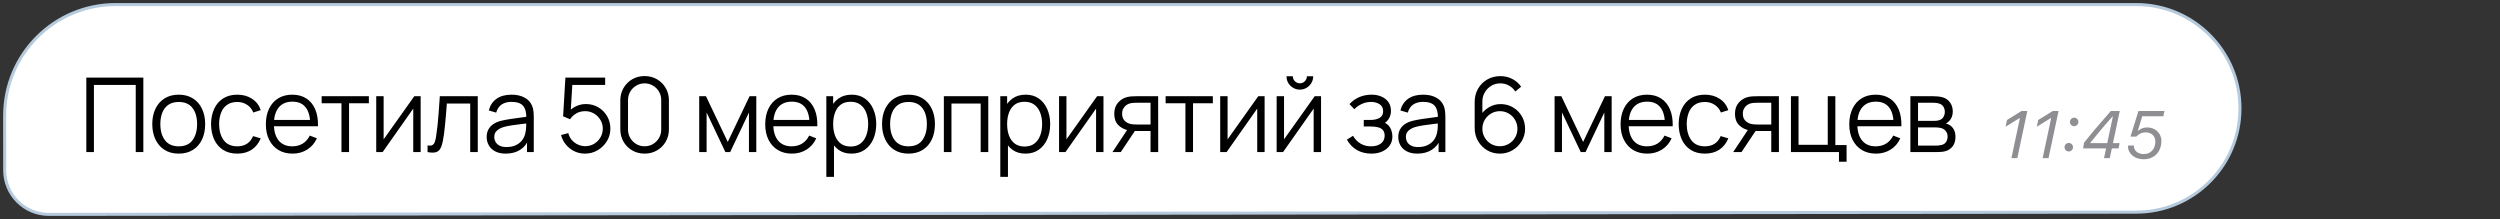 <?xml version="1.0" encoding="UTF-8"?> <svg xmlns="http://www.w3.org/2000/svg" width="411" height="36" viewBox="0 0 411 36" fill="none"><rect x="0" y="0" width="411" height="36" fill="#333333" stroke="none"/><path d="M8.029 35.243L351.204 34.878C360.621 34.868 368.25 27.231 368.25 17.814C368.25 8.39 360.61 0.75 351.186 0.75H19.014C8.929 0.75 0.756 8.93 0.764 19.015L0.771 27.998C0.775 32.003 4.024 35.247 8.029 35.243Z" fill="white" stroke="#B5CADD" stroke-width="0.5"></path><path d="M14.19 25V12.76H23.566V25H22.316V13.959H15.44V25H14.19ZM29.377 25.255C28.465 25.255 27.686 25.048 27.04 24.634C26.394 24.221 25.898 23.648 25.552 22.918C25.207 22.186 25.034 21.348 25.034 20.401C25.034 19.438 25.21 18.594 25.561 17.869C25.912 17.143 26.411 16.579 27.057 16.177C27.709 15.769 28.482 15.565 29.377 15.565C30.295 15.565 31.077 15.772 31.723 16.186C32.375 16.593 32.871 17.163 33.211 17.894C33.557 18.619 33.729 19.455 33.729 20.401C33.729 21.365 33.557 22.212 33.211 22.943C32.865 23.668 32.367 24.235 31.715 24.643C31.063 25.051 30.284 25.255 29.377 25.255ZM29.377 24.056C30.397 24.056 31.157 23.719 31.655 23.045C32.154 22.365 32.403 21.484 32.403 20.401C32.403 19.291 32.151 18.407 31.647 17.75C31.148 17.092 30.392 16.764 29.377 16.764C28.692 16.764 28.125 16.919 27.677 17.231C27.235 17.537 26.904 17.965 26.683 18.515C26.468 19.058 26.36 19.688 26.36 20.401C26.36 21.506 26.615 22.393 27.125 23.062C27.635 23.725 28.386 24.056 29.377 24.056ZM39.013 25.255C38.089 25.255 37.307 25.048 36.666 24.634C36.026 24.221 35.539 23.651 35.205 22.926C34.876 22.195 34.706 21.356 34.694 20.41C34.706 19.447 34.882 18.602 35.221 17.877C35.562 17.146 36.052 16.579 36.692 16.177C37.332 15.769 38.109 15.565 39.021 15.565C39.95 15.565 40.758 15.792 41.444 16.245C42.135 16.698 42.608 17.319 42.863 18.107L41.639 18.497C41.424 17.948 41.081 17.523 40.611 17.223C40.146 16.916 39.613 16.764 39.013 16.764C38.338 16.764 37.78 16.919 37.338 17.231C36.896 17.537 36.567 17.965 36.352 18.515C36.137 19.064 36.026 19.696 36.02 20.41C36.032 21.509 36.287 22.393 36.785 23.062C37.284 23.725 38.026 24.056 39.013 24.056C39.636 24.056 40.166 23.915 40.602 23.631C41.044 23.343 41.378 22.923 41.605 22.373L42.863 22.747C42.523 23.564 42.024 24.187 41.367 24.617C40.71 25.043 39.925 25.255 39.013 25.255ZM48.102 25.255C47.207 25.255 46.43 25.057 45.773 24.66C45.121 24.263 44.614 23.705 44.252 22.985C43.889 22.266 43.708 21.422 43.708 20.453C43.708 19.45 43.886 18.582 44.243 17.852C44.6 17.12 45.102 16.557 45.748 16.16C46.399 15.763 47.167 15.565 48.051 15.565C48.958 15.565 49.731 15.775 50.371 16.194C51.012 16.608 51.496 17.203 51.825 17.979C52.154 18.755 52.304 19.682 52.276 20.759H51.001V20.317C50.978 19.127 50.72 18.228 50.227 17.622C49.74 17.016 49.026 16.712 48.085 16.712C47.099 16.712 46.343 17.033 45.816 17.673C45.294 18.313 45.033 19.226 45.033 20.41C45.033 21.566 45.294 22.464 45.816 23.105C46.343 23.739 47.088 24.056 48.051 24.056C48.708 24.056 49.281 23.906 49.768 23.606C50.261 23.3 50.649 22.861 50.932 22.288L52.097 22.739C51.734 23.538 51.199 24.159 50.49 24.601C49.788 25.037 48.992 25.255 48.102 25.255ZM44.592 20.759V19.713H51.604V20.759H44.592ZM56.136 25V16.976H52.881V15.82H60.641V16.976H57.386V25H56.136ZM69.155 15.82V25H67.939V17.852L62.907 25H61.853V15.82H63.069V22.909L68.109 15.82H69.155ZM70.291 25V23.904C70.631 23.966 70.888 23.952 71.064 23.861C71.245 23.765 71.379 23.606 71.464 23.385C71.549 23.158 71.619 22.878 71.676 22.544C71.767 21.988 71.849 21.376 71.923 20.707C71.996 20.039 72.061 19.302 72.118 18.497C72.18 17.687 72.243 16.795 72.305 15.82H78.544V25H77.303V17.018H73.461C73.421 17.619 73.376 18.217 73.325 18.812C73.274 19.407 73.22 19.979 73.164 20.529C73.113 21.073 73.056 21.575 72.994 22.034C72.931 22.492 72.866 22.889 72.798 23.224C72.696 23.728 72.56 24.13 72.39 24.43C72.226 24.731 71.979 24.929 71.651 25.026C71.322 25.122 70.869 25.113 70.291 25ZM83.145 25.255C82.454 25.255 81.873 25.13 81.403 24.881C80.938 24.632 80.59 24.3 80.357 23.887C80.125 23.473 80.009 23.022 80.009 22.535C80.009 22.036 80.108 21.611 80.306 21.26C80.51 20.903 80.785 20.611 81.131 20.384C81.482 20.158 81.887 19.985 82.346 19.866C82.811 19.753 83.324 19.654 83.885 19.569C84.452 19.478 85.004 19.401 85.542 19.339C86.086 19.271 86.562 19.206 86.97 19.143L86.528 19.416C86.545 18.509 86.37 17.837 86.001 17.401C85.633 16.965 84.993 16.747 84.08 16.747C83.451 16.747 82.919 16.888 82.482 17.172C82.052 17.455 81.749 17.902 81.573 18.515L80.357 18.157C80.567 17.336 80.989 16.698 81.624 16.245C82.259 15.792 83.083 15.565 84.097 15.565C84.936 15.565 85.647 15.724 86.231 16.041C86.82 16.353 87.237 16.806 87.48 17.401C87.594 17.667 87.667 17.965 87.701 18.294C87.735 18.622 87.752 18.956 87.752 19.297V25H86.639V22.697L86.962 22.832C86.65 23.62 86.166 24.221 85.508 24.634C84.851 25.048 84.063 25.255 83.145 25.255ZM83.29 24.175C83.874 24.175 84.384 24.071 84.82 23.861C85.256 23.651 85.608 23.365 85.874 23.003C86.14 22.634 86.313 22.221 86.392 21.762C86.46 21.467 86.497 21.144 86.503 20.793C86.509 20.436 86.511 20.169 86.511 19.994L86.987 20.24C86.562 20.297 86.101 20.353 85.602 20.41C85.109 20.467 84.622 20.532 84.14 20.605C83.664 20.679 83.233 20.767 82.848 20.869C82.587 20.943 82.335 21.047 82.091 21.183C81.848 21.314 81.647 21.489 81.488 21.71C81.335 21.931 81.258 22.206 81.258 22.535C81.258 22.801 81.324 23.059 81.454 23.308C81.59 23.558 81.805 23.765 82.1 23.929C82.4 24.093 82.797 24.175 83.29 24.175ZM96.181 25.255C95.546 25.255 94.96 25.125 94.421 24.864C93.883 24.603 93.424 24.244 93.044 23.785C92.665 23.326 92.393 22.799 92.228 22.203L93.427 21.881C93.535 22.323 93.73 22.705 94.013 23.028C94.297 23.345 94.628 23.592 95.008 23.767C95.393 23.943 95.796 24.031 96.215 24.031C96.759 24.031 97.246 23.901 97.677 23.64C98.113 23.374 98.459 23.022 98.714 22.586C98.969 22.15 99.097 21.671 99.097 21.149C99.097 20.611 98.963 20.127 98.697 19.696C98.431 19.26 98.079 18.914 97.643 18.659C97.207 18.404 96.731 18.276 96.215 18.276C95.637 18.276 95.138 18.404 94.719 18.659C94.3 18.908 93.965 19.223 93.716 19.602L92.577 19.127L92.951 12.76H99.487V13.959H93.504L94.124 13.372L93.793 18.803L93.478 18.387C93.829 17.985 94.254 17.67 94.753 17.444C95.252 17.217 95.776 17.104 96.326 17.104C97.079 17.104 97.759 17.285 98.365 17.648C98.972 18.005 99.454 18.489 99.811 19.101C100.168 19.713 100.346 20.396 100.346 21.149C100.346 21.898 100.156 22.583 99.776 23.206C99.397 23.824 98.892 24.32 98.263 24.694C97.635 25.068 96.94 25.255 96.181 25.255ZM105.975 25.255C105.221 25.255 104.541 25.079 103.935 24.728C103.334 24.377 102.858 23.901 102.507 23.3C102.156 22.694 101.98 22.014 101.98 21.26V16.5C101.98 15.746 102.156 15.069 102.507 14.469C102.858 13.862 103.334 13.383 103.935 13.032C104.541 12.681 105.221 12.505 105.975 12.505C106.729 12.505 107.406 12.681 108.007 13.032C108.613 13.383 109.092 13.862 109.443 14.469C109.794 15.069 109.97 15.746 109.97 16.5V21.26C109.97 22.014 109.794 22.694 109.443 23.3C109.092 23.901 108.613 24.377 108.007 24.728C107.406 25.079 106.729 25.255 105.975 25.255ZM105.975 24.048C106.479 24.048 106.938 23.926 107.352 23.683C107.766 23.433 108.094 23.102 108.338 22.688C108.582 22.274 108.704 21.818 108.704 21.32V16.441C108.704 15.936 108.582 15.477 108.338 15.063C108.094 14.65 107.766 14.321 107.352 14.078C106.938 13.828 106.479 13.704 105.975 13.704C105.471 13.704 105.012 13.828 104.598 14.078C104.184 14.321 103.856 14.65 103.612 15.063C103.368 15.477 103.247 15.936 103.247 16.441V21.32C103.247 21.818 103.368 22.274 103.612 22.688C103.856 23.102 104.184 23.433 104.598 23.683C105.012 23.926 105.471 24.048 105.975 24.048ZM114.951 25V15.82H116.064L119.643 23.334L123.23 15.82H124.335V25H123.128V18.489L120.042 25H119.252L116.166 18.489V25H114.951ZM130.198 25.255C129.302 25.255 128.526 25.057 127.869 24.66C127.217 24.263 126.71 23.705 126.347 22.985C125.985 22.266 125.803 21.422 125.803 20.453C125.803 19.45 125.982 18.582 126.339 17.852C126.696 17.12 127.197 16.557 127.843 16.16C128.495 15.763 129.263 15.565 130.147 15.565C131.053 15.565 131.827 15.775 132.467 16.194C133.108 16.608 133.592 17.203 133.921 17.979C134.249 18.755 134.4 19.682 134.371 20.759H133.096V20.317C133.074 19.127 132.816 18.228 132.323 17.622C131.835 17.016 131.121 16.712 130.181 16.712C129.195 16.712 128.438 17.033 127.911 17.673C127.39 18.313 127.129 19.226 127.129 20.41C127.129 21.566 127.39 22.464 127.911 23.105C128.438 23.739 129.183 24.056 130.147 24.056C130.804 24.056 131.376 23.906 131.864 23.606C132.357 23.3 132.745 22.861 133.028 22.288L134.193 22.739C133.83 23.538 133.295 24.159 132.586 24.601C131.884 25.037 131.087 25.255 130.198 25.255ZM126.687 20.759V19.713H133.7V20.759H126.687ZM139.98 25.255C139.136 25.255 138.422 25.043 137.838 24.617C137.254 24.187 136.812 23.606 136.512 22.875C136.212 22.138 136.062 21.314 136.062 20.401C136.062 19.472 136.212 18.645 136.512 17.919C136.818 17.189 137.266 16.613 137.855 16.194C138.444 15.775 139.17 15.565 140.031 15.565C140.87 15.565 141.589 15.777 142.19 16.203C142.791 16.628 143.25 17.206 143.567 17.936C143.89 18.668 144.052 19.489 144.052 20.401C144.052 21.32 143.89 22.144 143.567 22.875C143.244 23.606 142.779 24.187 142.173 24.617C141.567 25.043 140.836 25.255 139.98 25.255ZM135.849 29.08V15.82H136.971V22.73H137.107V29.08H135.849ZM139.853 24.09C140.493 24.09 141.026 23.929 141.451 23.606C141.876 23.283 142.193 22.844 142.403 22.288C142.618 21.727 142.726 21.099 142.726 20.401C142.726 19.71 142.621 19.087 142.411 18.532C142.201 17.976 141.881 17.537 141.451 17.214C141.026 16.891 140.484 16.73 139.827 16.73C139.187 16.73 138.654 16.885 138.229 17.197C137.81 17.509 137.495 17.942 137.286 18.497C137.076 19.047 136.971 19.682 136.971 20.401C136.971 21.11 137.076 21.744 137.286 22.305C137.495 22.861 137.813 23.297 138.238 23.614C138.663 23.932 139.201 24.09 139.853 24.09ZM149.352 25.255C148.439 25.255 147.66 25.048 147.014 24.634C146.368 24.221 145.872 23.648 145.527 22.918C145.181 22.186 145.008 21.348 145.008 20.401C145.008 19.438 145.184 18.594 145.535 17.869C145.886 17.143 146.385 16.579 147.031 16.177C147.683 15.769 148.456 15.565 149.352 15.565C150.27 15.565 151.052 15.772 151.698 16.186C152.349 16.593 152.845 17.163 153.185 17.894C153.531 18.619 153.704 19.455 153.704 20.401C153.704 21.365 153.531 22.212 153.185 22.943C152.839 23.668 152.341 24.235 151.689 24.643C151.037 25.051 150.258 25.255 149.352 25.255ZM149.352 24.056C150.372 24.056 151.131 23.719 151.63 23.045C152.128 22.365 152.378 21.484 152.378 20.401C152.378 19.291 152.125 18.407 151.621 17.75C151.122 17.092 150.366 16.764 149.352 16.764C148.666 16.764 148.099 16.919 147.652 17.231C147.21 17.537 146.878 17.965 146.657 18.515C146.442 19.058 146.334 19.688 146.334 20.401C146.334 21.506 146.589 22.393 147.099 23.062C147.609 23.725 148.36 24.056 149.352 24.056ZM155.17 25V15.82H162.472V25H161.222V17.018H156.42V25H155.17ZM168.58 25.255C167.736 25.255 167.022 25.043 166.438 24.617C165.854 24.187 165.412 23.606 165.112 22.875C164.812 22.138 164.661 21.314 164.661 20.401C164.661 19.472 164.812 18.645 165.112 17.919C165.418 17.189 165.866 16.613 166.455 16.194C167.044 15.775 167.77 15.565 168.631 15.565C169.47 15.565 170.189 15.777 170.79 16.203C171.391 16.628 171.85 17.206 172.167 17.936C172.49 18.668 172.651 19.489 172.651 20.401C172.651 21.32 172.49 22.144 172.167 22.875C171.844 23.606 171.379 24.187 170.773 24.617C170.167 25.043 169.436 25.255 168.58 25.255ZM164.449 29.08V15.82H165.571V22.73H165.707V29.08H164.449ZM168.452 24.09C169.093 24.09 169.625 23.929 170.05 23.606C170.475 23.283 170.793 22.844 171.002 22.288C171.218 21.727 171.325 21.099 171.325 20.401C171.325 19.71 171.221 19.087 171.011 18.532C170.801 17.976 170.481 17.537 170.05 17.214C169.625 16.891 169.084 16.73 168.427 16.73C167.787 16.73 167.254 16.885 166.829 17.197C166.41 17.509 166.095 17.942 165.885 18.497C165.676 19.047 165.571 19.682 165.571 20.401C165.571 21.11 165.676 21.744 165.885 22.305C166.095 22.861 166.412 23.297 166.837 23.614C167.262 23.932 167.801 24.09 168.452 24.09ZM181.411 15.82V25H180.195V17.852L175.163 25H174.109V15.82H175.325V22.909L180.365 15.82H181.411ZM189.151 25V21.541H187.009C186.76 21.541 186.502 21.532 186.236 21.515C185.975 21.492 185.731 21.461 185.505 21.422C184.859 21.297 184.309 21.014 183.856 20.572C183.408 20.124 183.184 19.506 183.184 18.718C183.184 17.948 183.394 17.33 183.813 16.866C184.232 16.395 184.74 16.089 185.335 15.947C185.607 15.885 185.881 15.848 186.159 15.837C186.442 15.826 186.686 15.82 186.89 15.82H190.401L190.409 25H189.151ZM182.887 25L185.445 21.149H186.831L184.255 25H182.887ZM186.941 20.47H189.151V16.891H186.941C186.805 16.891 186.615 16.897 186.372 16.908C186.128 16.919 185.898 16.956 185.683 17.018C185.496 17.075 185.309 17.174 185.122 17.316C184.941 17.452 184.788 17.636 184.663 17.869C184.538 18.095 184.476 18.373 184.476 18.701C184.476 19.16 184.601 19.529 184.85 19.806C185.105 20.078 185.422 20.265 185.802 20.367C186.006 20.413 186.21 20.441 186.414 20.453C186.618 20.464 186.794 20.47 186.941 20.47ZM194.884 25V16.976H191.628V15.82H199.389V16.976H196.133V25H194.884ZM207.902 15.82V25H206.687V17.852L201.655 25H200.601V15.82H201.816V22.909L206.857 15.82H207.902ZM213.696 14.732C213.294 14.732 212.925 14.633 212.591 14.434C212.257 14.236 211.99 13.973 211.792 13.644C211.599 13.31 211.503 12.941 211.503 12.539H212.54C212.54 12.856 212.653 13.128 212.88 13.355C213.107 13.582 213.379 13.695 213.696 13.695C214.019 13.695 214.291 13.582 214.512 13.355C214.739 13.128 214.852 12.856 214.852 12.539H215.889C215.889 12.941 215.79 13.31 215.592 13.644C215.399 13.973 215.135 14.236 214.801 14.434C214.467 14.633 214.098 14.732 213.696 14.732ZM217.181 15.82V25H215.966V17.852L210.934 25H209.88V15.82H211.095V22.909L216.136 15.82H217.181ZM225.477 25.255C224.553 25.255 223.745 25.054 223.054 24.651C222.368 24.244 221.827 23.68 221.431 22.96L222.434 22.323C222.768 22.889 223.184 23.32 223.683 23.614C224.182 23.909 224.754 24.056 225.4 24.056C226.074 24.056 226.616 23.901 227.024 23.589C227.432 23.277 227.636 22.849 227.636 22.305C227.636 21.931 227.548 21.634 227.372 21.413C227.202 21.192 226.941 21.033 226.59 20.937C226.244 20.841 225.811 20.793 225.29 20.793H224.202V19.721H225.273C225.907 19.721 226.417 19.608 226.803 19.381C227.194 19.149 227.389 18.787 227.389 18.294C227.389 17.772 227.194 17.387 226.803 17.137C226.417 16.883 225.955 16.755 225.417 16.755C224.873 16.755 224.357 16.868 223.87 17.095C223.388 17.316 222.983 17.602 222.655 17.953L221.856 17.112C222.315 16.608 222.85 16.225 223.462 15.964C224.08 15.698 224.763 15.565 225.511 15.565C226.1 15.565 226.633 15.67 227.109 15.88C227.59 16.084 227.97 16.384 228.248 16.78C228.531 17.177 228.673 17.653 228.673 18.209C228.673 18.73 228.545 19.18 228.29 19.56C228.041 19.94 227.687 20.254 227.228 20.503L227.16 20.036C227.556 20.11 227.885 20.268 228.146 20.512C228.406 20.756 228.599 21.047 228.724 21.387C228.848 21.727 228.911 22.073 228.911 22.424C228.911 23.008 228.758 23.512 228.452 23.938C228.151 24.357 227.74 24.683 227.219 24.915C226.703 25.142 226.123 25.255 225.477 25.255ZM233.013 25.255C232.321 25.255 231.741 25.13 231.27 24.881C230.806 24.632 230.457 24.3 230.225 23.887C229.992 23.473 229.876 23.022 229.876 22.535C229.876 22.036 229.975 21.611 230.174 21.26C230.378 20.903 230.653 20.611 230.998 20.384C231.35 20.158 231.755 19.985 232.214 19.866C232.678 19.753 233.191 19.654 233.752 19.569C234.319 19.478 234.871 19.401 235.41 19.339C235.954 19.271 236.43 19.206 236.838 19.143L236.396 19.416C236.413 18.509 236.237 17.837 235.869 17.401C235.5 16.965 234.86 16.747 233.948 16.747C233.319 16.747 232.786 16.888 232.35 17.172C231.919 17.455 231.616 17.902 231.44 18.515L230.225 18.157C230.434 17.336 230.857 16.698 231.491 16.245C232.126 15.792 232.95 15.565 233.965 15.565C234.803 15.565 235.515 15.724 236.098 16.041C236.688 16.353 237.104 16.806 237.348 17.401C237.461 17.667 237.535 17.965 237.569 18.294C237.603 18.622 237.62 18.956 237.62 19.297V25H236.506V22.697L236.829 22.832C236.518 23.62 236.033 24.221 235.376 24.634C234.718 25.048 233.931 25.255 233.013 25.255ZM233.157 24.175C233.741 24.175 234.251 24.071 234.687 23.861C235.124 23.651 235.475 23.365 235.741 23.003C236.008 22.634 236.18 22.221 236.26 21.762C236.328 21.467 236.365 21.144 236.37 20.793C236.376 20.436 236.379 20.169 236.379 19.994L236.855 20.24C236.43 20.297 235.968 20.353 235.469 20.41C234.976 20.467 234.489 20.532 234.007 20.605C233.531 20.679 233.101 20.767 232.715 20.869C232.455 20.943 232.202 21.047 231.959 21.183C231.715 21.314 231.514 21.489 231.355 21.71C231.202 21.931 231.126 22.206 231.126 22.535C231.126 22.801 231.191 23.059 231.321 23.308C231.457 23.558 231.673 23.765 231.967 23.929C232.268 24.093 232.664 24.175 233.157 24.175ZM246.575 25.255C245.81 25.255 245.113 25.071 244.484 24.703C243.861 24.328 243.362 23.824 242.988 23.189C242.62 22.549 242.436 21.829 242.436 21.03V16.789C242.436 15.967 242.62 15.236 242.988 14.596C243.357 13.95 243.858 13.443 244.493 13.075C245.133 12.7 245.859 12.514 246.669 12.514C247.366 12.514 248.012 12.666 248.607 12.973C249.208 13.278 249.698 13.706 250.077 14.256L249.117 15.046C248.856 14.639 248.511 14.313 248.08 14.069C247.649 13.825 247.179 13.704 246.669 13.704C246.097 13.704 245.587 13.842 245.139 14.12C244.691 14.398 244.34 14.763 244.085 15.216C243.83 15.664 243.702 16.151 243.702 16.678V19.348L243.388 18.991C243.745 18.43 244.212 17.976 244.79 17.631C245.374 17.285 246.009 17.112 246.694 17.112C247.454 17.112 248.137 17.293 248.743 17.656C249.349 18.013 249.831 18.497 250.188 19.11C250.545 19.721 250.723 20.407 250.723 21.166C250.723 21.92 250.534 22.606 250.154 23.224C249.78 23.841 249.278 24.334 248.649 24.703C248.026 25.071 247.335 25.255 246.575 25.255ZM246.575 24.04C247.108 24.04 247.593 23.912 248.029 23.657C248.471 23.402 248.819 23.056 249.074 22.62C249.335 22.184 249.465 21.699 249.465 21.166C249.465 20.634 249.335 20.149 249.074 19.713C248.819 19.271 248.474 18.922 248.037 18.668C247.601 18.407 247.117 18.276 246.584 18.276C246.051 18.276 245.567 18.407 245.13 18.668C244.694 18.922 244.346 19.271 244.085 19.713C243.83 20.149 243.702 20.634 243.702 21.166C243.702 21.694 243.83 22.175 244.085 22.611C244.34 23.048 244.686 23.396 245.122 23.657C245.558 23.912 246.043 24.04 246.575 24.04ZM255.573 25V15.82H256.686L260.265 23.334L263.852 15.82H264.957V25H263.75V18.489L260.664 25H259.874L256.788 18.489V25H255.573ZM270.82 25.255C269.924 25.255 269.148 25.057 268.491 24.66C267.839 24.263 267.332 23.705 266.969 22.985C266.606 22.266 266.425 21.422 266.425 20.453C266.425 19.45 266.604 18.582 266.961 17.852C267.318 17.12 267.819 16.557 268.465 16.16C269.117 15.763 269.885 15.565 270.769 15.565C271.675 15.565 272.449 15.775 273.089 16.194C273.729 16.608 274.214 17.203 274.543 17.979C274.871 18.755 275.021 19.682 274.993 20.759H273.718V20.317C273.695 19.127 273.438 18.228 272.945 17.622C272.457 17.016 271.743 16.712 270.803 16.712C269.817 16.712 269.06 17.033 268.533 17.673C268.012 18.313 267.751 19.226 267.751 20.41C267.751 21.566 268.012 22.464 268.533 23.105C269.06 23.739 269.805 24.056 270.769 24.056C271.426 24.056 271.998 23.906 272.486 23.606C272.979 23.3 273.367 22.861 273.65 22.288L274.815 22.739C274.452 23.538 273.916 24.159 273.208 24.601C272.505 25.037 271.709 25.255 270.82 25.255ZM267.309 20.759V19.713H274.322V20.759H267.309ZM280.287 25.255C279.364 25.255 278.582 25.048 277.941 24.634C277.301 24.221 276.814 23.651 276.479 22.926C276.151 22.195 275.981 21.356 275.969 20.41C275.981 19.447 276.156 18.602 276.496 17.877C276.836 17.146 277.327 16.579 277.967 16.177C278.607 15.769 279.384 15.565 280.296 15.565C281.225 15.565 282.033 15.792 282.718 16.245C283.41 16.698 283.883 17.319 284.138 18.107L282.914 18.497C282.699 17.948 282.356 17.523 281.885 17.223C281.421 16.916 280.888 16.764 280.287 16.764C279.613 16.764 279.055 16.919 278.613 17.231C278.171 17.537 277.842 17.965 277.627 18.515C277.412 19.064 277.301 19.696 277.295 20.41C277.307 21.509 277.562 22.393 278.06 23.062C278.559 23.725 279.301 24.056 280.287 24.056C280.911 24.056 281.441 23.915 281.877 23.631C282.319 23.343 282.653 22.923 282.88 22.373L284.138 22.747C283.798 23.564 283.299 24.187 282.642 24.617C281.985 25.043 281.2 25.255 280.287 25.255ZM291.197 25V21.541H289.055C288.806 21.541 288.548 21.532 288.282 21.515C288.021 21.492 287.777 21.461 287.551 21.422C286.905 21.297 286.355 21.014 285.902 20.572C285.454 20.124 285.23 19.506 285.23 18.718C285.23 17.948 285.44 17.33 285.859 16.866C286.279 16.395 286.786 16.089 287.381 15.947C287.653 15.885 287.928 15.848 288.205 15.837C288.489 15.826 288.732 15.82 288.936 15.82H292.447L292.455 25H291.197ZM284.933 25L287.491 21.149H288.877L286.301 25H284.933ZM288.987 20.47H291.197V16.891H288.987C288.851 16.891 288.661 16.897 288.418 16.908C288.174 16.919 287.945 16.956 287.729 17.018C287.542 17.075 287.355 17.174 287.168 17.316C286.987 17.452 286.834 17.636 286.709 17.869C286.585 18.095 286.522 18.373 286.522 18.701C286.522 19.16 286.647 19.529 286.896 19.806C287.151 20.078 287.469 20.265 287.848 20.367C288.052 20.413 288.256 20.441 288.46 20.453C288.664 20.464 288.84 20.47 288.987 20.47ZM302.327 26.59V25H294.431V15.82H295.68V23.802H300.483V15.82H301.732V23.844H303.577V26.59H302.327ZM308.416 25.255C307.521 25.255 306.744 25.057 306.087 24.66C305.435 24.263 304.928 23.705 304.565 22.985C304.203 22.266 304.021 21.422 304.021 20.453C304.021 19.45 304.2 18.582 304.557 17.852C304.914 17.12 305.415 16.557 306.061 16.16C306.713 15.763 307.481 15.565 308.365 15.565C309.272 15.565 310.045 15.775 310.685 16.194C311.326 16.608 311.81 17.203 312.139 17.979C312.468 18.755 312.618 19.682 312.589 20.759H311.314V20.317C311.292 19.127 311.034 18.228 310.541 17.622C310.054 17.016 309.34 16.712 308.399 16.712C307.413 16.712 306.656 17.033 306.129 17.673C305.608 18.313 305.347 19.226 305.347 20.41C305.347 21.566 305.608 22.464 306.129 23.105C306.656 23.739 307.402 24.056 308.365 24.056C309.022 24.056 309.595 23.906 310.082 23.606C310.575 23.3 310.963 22.861 311.246 22.288L312.411 22.739C312.048 23.538 311.513 24.159 310.804 24.601C310.102 25.037 309.306 25.255 308.416 25.255ZM304.905 20.759V19.713H311.918V20.759H304.905ZM314.067 25V15.82H317.85C318.042 15.82 318.275 15.831 318.547 15.854C318.824 15.877 319.082 15.919 319.32 15.982C319.836 16.117 320.25 16.395 320.561 16.814C320.879 17.234 321.037 17.738 321.037 18.328C321.037 18.656 320.986 18.951 320.884 19.212C320.788 19.466 320.649 19.688 320.468 19.875C320.383 19.971 320.289 20.056 320.187 20.13C320.085 20.198 319.986 20.254 319.89 20.299C320.071 20.334 320.267 20.413 320.476 20.538C320.805 20.73 321.054 20.991 321.224 21.32C321.394 21.642 321.479 22.036 321.479 22.501C321.479 23.13 321.329 23.643 321.029 24.04C320.728 24.436 320.326 24.708 319.822 24.855C319.595 24.918 319.349 24.957 319.082 24.974C318.822 24.991 318.575 25 318.343 25H314.067ZM315.325 23.938H318.283C318.402 23.938 318.552 23.929 318.734 23.912C318.915 23.889 319.077 23.861 319.218 23.827C319.553 23.742 319.796 23.572 319.949 23.317C320.108 23.056 320.187 22.773 320.187 22.467C320.187 22.065 320.068 21.736 319.83 21.481C319.598 21.22 319.286 21.062 318.895 21.005C318.765 20.977 318.629 20.96 318.487 20.954C318.346 20.948 318.218 20.945 318.105 20.945H315.325V23.938ZM315.325 19.875H317.892C318.04 19.875 318.204 19.866 318.385 19.849C318.572 19.826 318.734 19.79 318.87 19.738C319.164 19.637 319.38 19.461 319.516 19.212C319.657 18.962 319.728 18.69 319.728 18.395C319.728 18.073 319.652 17.789 319.499 17.546C319.351 17.302 319.128 17.132 318.827 17.035C318.623 16.962 318.402 16.919 318.164 16.908C317.932 16.897 317.785 16.891 317.722 16.891H315.325V19.875Z" fill="black"></path><path d="M330.675 26H331.642L333.291 18.25H332.33L329.95 19.732L329.714 20.838L331.986 19.431H332.072L330.675 26ZM335.81 26H336.777L338.426 18.25H337.464L335.085 19.732L334.849 20.838L337.121 19.431H337.207L335.81 26ZM340.993 20.742C341.38 20.742 341.691 20.425 341.691 20.044C341.691 19.657 341.38 19.345 340.993 19.345C340.612 19.345 340.295 19.657 340.295 20.044C340.295 20.425 340.612 20.742 340.993 20.742ZM340.107 24.899C340.494 24.899 340.805 24.582 340.805 24.201C340.805 23.814 340.494 23.502 340.107 23.502C339.726 23.502 339.409 23.814 339.409 24.201C339.409 24.582 339.726 24.899 340.107 24.899ZM345.897 26H346.842L347.186 24.394H348.287L348.47 23.529H347.369L348.491 18.25H347.02C345.188 20.323 343.561 22.251 342.61 23.476L342.465 24.394H346.241L345.897 26ZM343.646 23.47C344.903 21.902 346.257 20.301 347.293 19.146H347.358L346.429 23.535H343.636L343.646 23.47ZM352.401 26.183C354.206 26.183 355.334 24.91 355.334 23.169C355.334 21.875 354.292 20.951 353.019 20.951C352.455 20.951 351.956 21.118 351.553 21.472L351.467 21.461L352.181 19.114H355.651L355.839 18.25H351.563L350.253 22.455H351.209C351.569 22.031 352.122 21.762 352.777 21.762C353.664 21.762 354.34 22.337 354.34 23.288C354.34 24.48 353.583 25.334 352.434 25.334C351.472 25.334 350.806 24.775 350.806 23.964V23.927H349.85C349.845 23.964 349.839 24.029 349.839 24.077C349.839 25.259 350.951 26.183 352.401 26.183Z" fill="#8E8E93"></path></svg> 